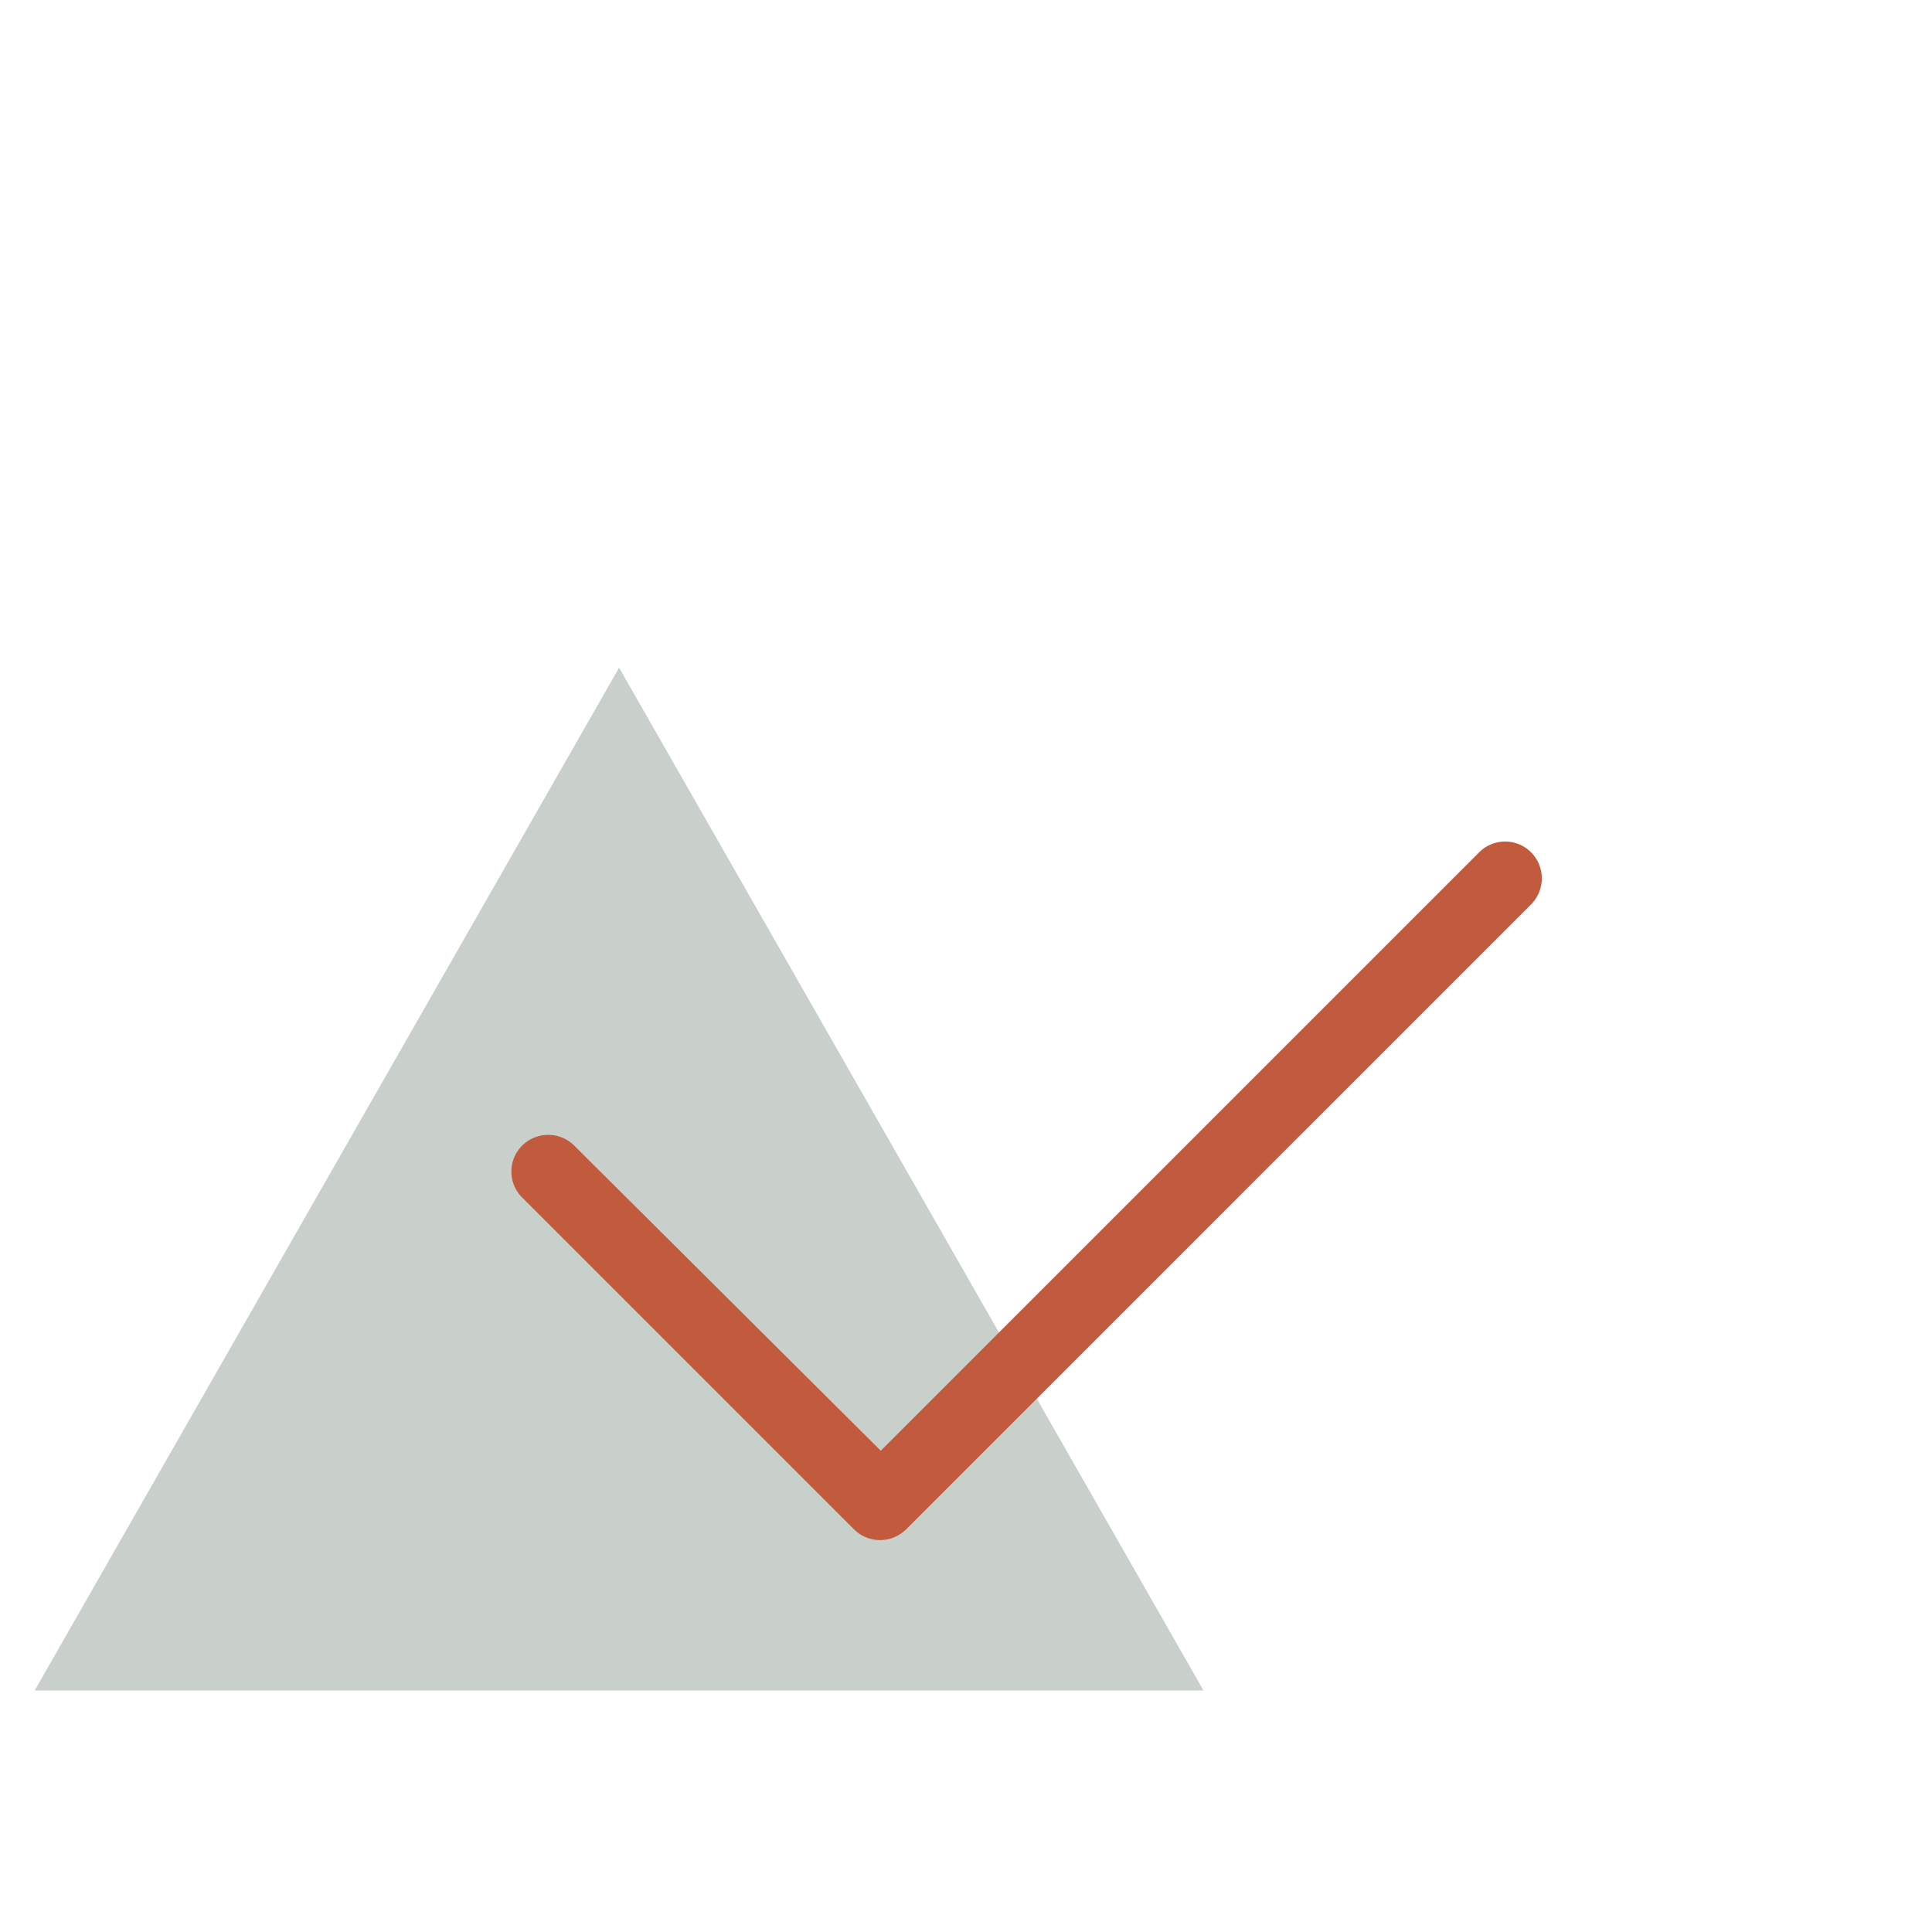 <?xml version="1.0" encoding="UTF-8"?>
<svg xmlns="http://www.w3.org/2000/svg" viewBox="0 0 68 68">
  <defs>
    <style>.cls-1{fill:#667a6d;opacity:0.35;}.cls-2{fill:#c25b3e;}</style>
  </defs>
  <g id="Layer_2" data-name="Layer 2">
    <path class="cls-1" d="M1.22,59.5l20.57-36,20.57,36Z"></path>
  </g>
  <g id="Layer_5" data-name="Layer 5">
    <path class="cls-2" d="M53.89,30a1.3,1.3,0,0,1,0,1.83l-22,22a1.3,1.3,0,0,1-1.83,0L18.38,42.15a1.29,1.29,0,0,1,0-1.83,1.3,1.3,0,0,1,1.83,0L31,51.06,52.06,30a1.29,1.29,0,0,1,1.83,0Z"></path>
  </g>
</svg>
